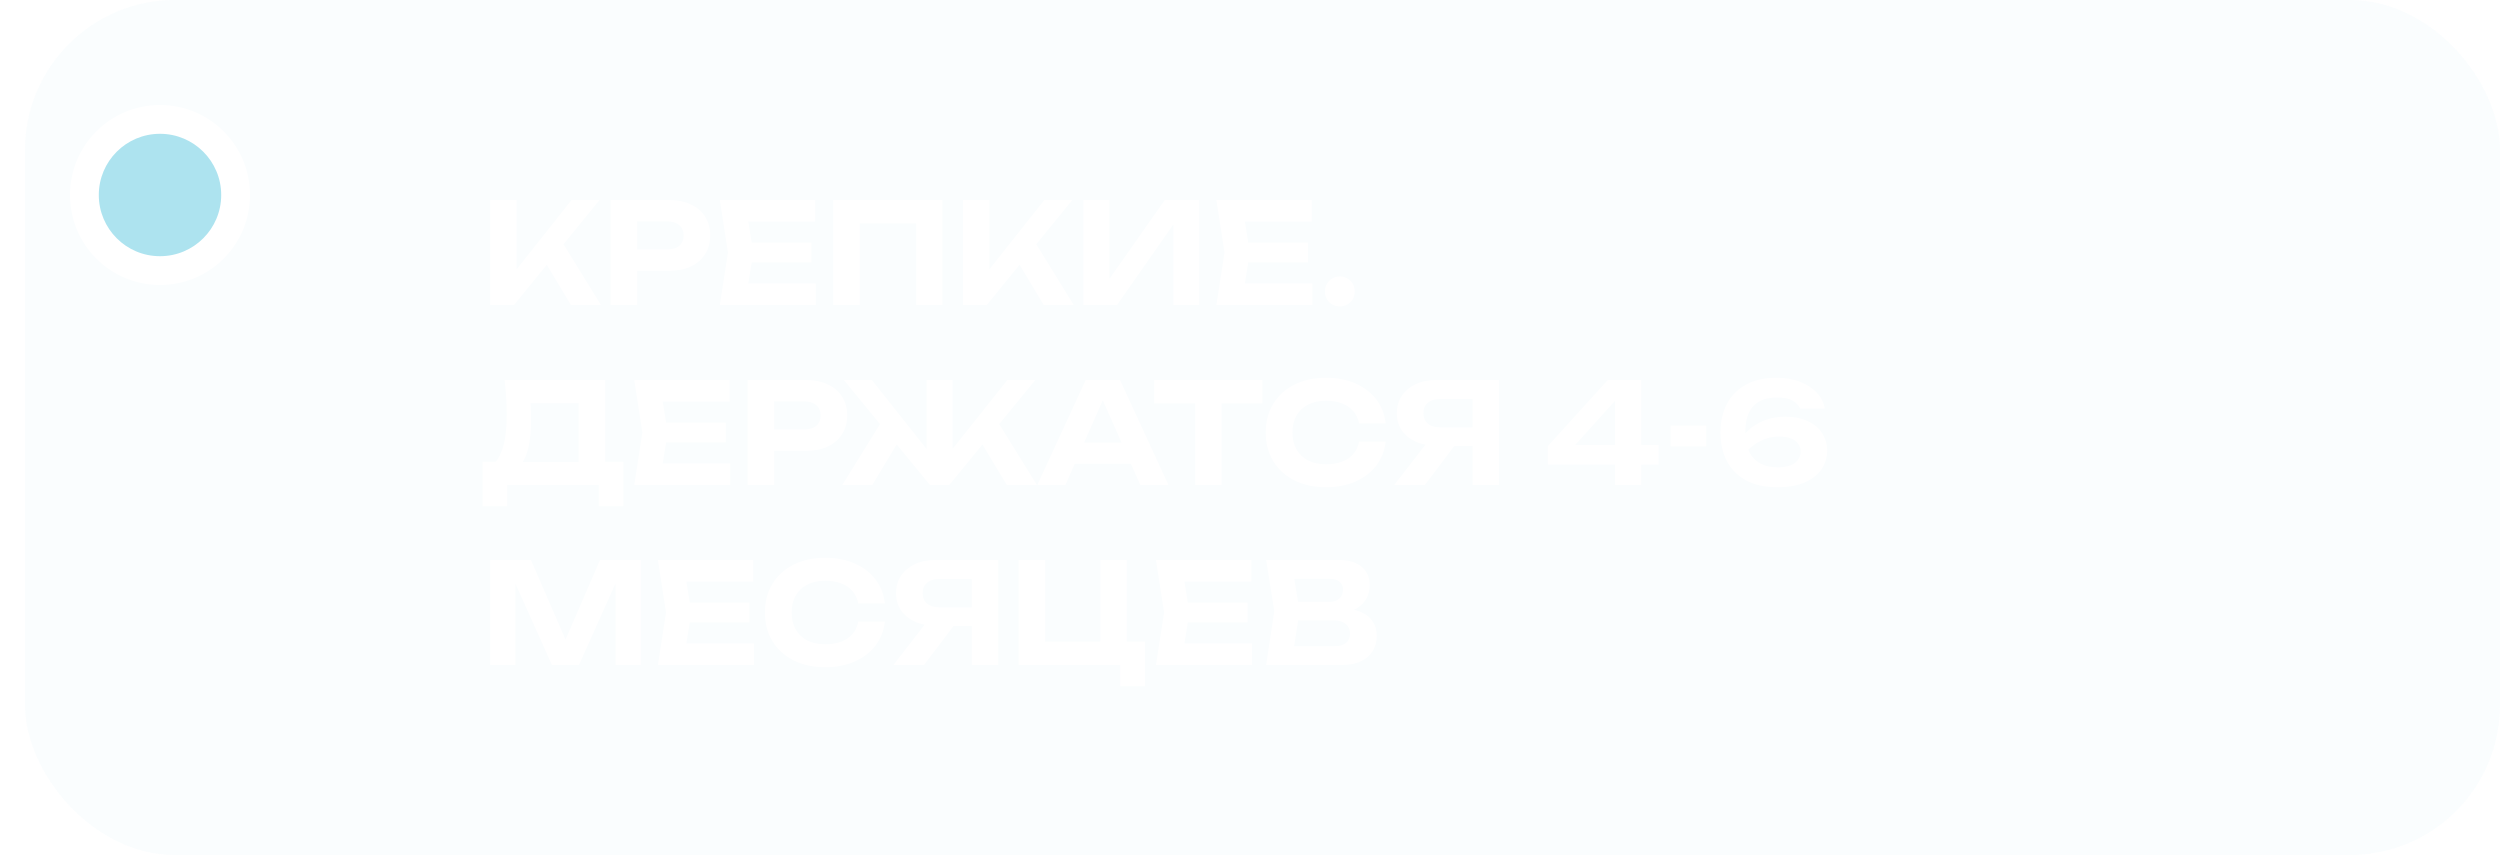 <?xml version="1.0" encoding="UTF-8"?> <svg xmlns="http://www.w3.org/2000/svg" width="500" height="171" viewBox="0 0 500 171" fill="none"><g filter="url(#filter0_bii_2179_99)"><rect x="5" width="495" height="171" rx="30" fill="#ADE3EF" fill-opacity="0.07"></rect></g><path d="M98.044 61V40H103.308V56.772L101.88 55.68L114.312 40H119.912L102.804 61H98.044ZM108.096 50.836L111.904 47.56L120.192 61H114.2L108.096 50.836ZM133.754 40C135.471 40 136.946 40.299 138.178 40.896C139.429 41.475 140.381 42.296 141.034 43.36C141.706 44.424 142.042 45.665 142.042 47.084C142.042 48.503 141.706 49.744 141.034 50.808C140.381 51.872 139.429 52.703 138.178 53.3C136.946 53.879 135.471 54.168 133.754 54.168H124.57V49.884H133.474C134.482 49.884 135.275 49.641 135.854 49.156C136.433 48.652 136.722 47.961 136.722 47.084C136.722 46.207 136.433 45.525 135.854 45.04C135.275 44.536 134.482 44.284 133.474 44.284H125.046L127.426 41.82V61H122.134V40H133.754ZM162.278 48.54V52.46H147.074V48.54H162.278ZM150.658 50.5L149.258 59.18L147.046 56.688H163.174V61H143.966L145.59 50.5L143.966 40H163.034V44.312H147.046L149.258 41.82L150.658 50.5ZM188.489 40V61H183.225V42.296L185.633 44.676H169.561L171.941 42.296V61H166.649V40H188.489ZM192.599 61V40H197.863V56.772L196.435 55.68L208.867 40H214.467L197.359 61H192.599ZM202.651 50.836L206.459 47.56L214.747 61H208.755L202.651 50.836ZM216.689 61V40H221.897V58.256L220.357 57.948L232.957 40H239.845V61H234.665V42.436L236.177 42.744L223.409 61H216.689ZM261.591 48.54V52.46H246.387V48.54H261.591ZM249.971 50.5L248.571 59.18L246.359 56.688H262.487V61H243.279L244.903 50.5L243.279 40H262.347V44.312H246.359L248.571 41.82L249.971 50.5ZM267.978 61.28C267.418 61.28 266.905 61.149 266.438 60.888C265.99 60.627 265.635 60.272 265.374 59.824C265.113 59.357 264.982 58.844 264.982 58.284C264.982 57.724 265.113 57.22 265.374 56.772C265.635 56.324 265.99 55.969 266.438 55.708C266.905 55.428 267.418 55.288 267.978 55.288C268.538 55.288 269.042 55.428 269.49 55.708C269.938 55.969 270.293 56.324 270.554 56.772C270.815 57.22 270.946 57.724 270.946 58.284C270.946 58.844 270.815 59.357 270.554 59.824C270.293 60.272 269.938 60.627 269.49 60.888C269.042 61.149 268.538 61.28 267.978 61.28ZM96.504 101.256V92.352H100.704L102.636 92.408H117.504L118.792 92.352H124.672V101.256H119.744V97H101.432V101.256H96.504ZM100.928 76H121.032V95.432H115.74V78.212L118.12 80.62H103.756L105.94 78.856C106.071 79.771 106.145 80.657 106.164 81.516C106.201 82.356 106.22 83.159 106.22 83.924C106.22 86.164 106.033 88.049 105.66 89.58C105.305 91.111 104.755 92.277 104.008 93.08C103.28 93.864 102.375 94.256 101.292 94.256L99.08 92.436C99.845 91.54 100.415 90.308 100.788 88.74C101.161 87.153 101.348 85.193 101.348 82.86C101.348 81.796 101.311 80.695 101.236 79.556C101.161 78.399 101.059 77.213 100.928 76ZM145.161 84.54V88.46H129.957V84.54H145.161ZM133.541 86.5L132.141 95.18L129.929 92.688H146.057V97H126.849L128.473 86.5L126.849 76H145.917V80.312H129.929L132.141 77.82L133.541 86.5ZM161.152 76C162.87 76 164.344 76.299 165.576 76.896C166.827 77.475 167.779 78.296 168.432 79.36C169.104 80.424 169.44 81.665 169.44 83.084C169.44 84.503 169.104 85.744 168.432 86.808C167.779 87.872 166.827 88.703 165.576 89.3C164.344 89.879 162.87 90.168 161.152 90.168H151.968V85.884H160.872C161.88 85.884 162.674 85.641 163.252 85.156C163.831 84.652 164.12 83.961 164.12 83.084C164.12 82.207 163.831 81.525 163.252 81.04C162.674 80.536 161.88 80.284 160.872 80.284H152.444L154.824 77.82V97H149.532V76H161.152ZM168.461 97L176.777 83.56L180.585 86.836L174.453 97H168.461ZM201.361 97L195.257 86.836L199.065 83.56L207.381 97H201.361ZM190.525 92.156L189.041 91.624L201.473 76H207.073L189.853 97H185.989L168.769 76H174.369L186.773 91.624L185.317 92.156V76H190.525V92.156ZM213.195 92.772V88.516H227.699V92.772H213.195ZM224.003 76L233.691 97H228.063L219.747 78.212H221.371L213.083 97H207.455L217.143 76H224.003ZM239.02 78.324H244.312V97H239.02V78.324ZM230.844 76H252.488V80.676H230.844V76ZM277.139 88.32C276.933 90.131 276.308 91.727 275.263 93.108C274.217 94.471 272.836 95.535 271.119 96.3C269.401 97.065 267.441 97.448 265.239 97.448C262.831 97.448 260.712 96.991 258.883 96.076C257.072 95.161 255.663 93.883 254.655 92.24C253.647 90.597 253.143 88.684 253.143 86.5C253.143 84.316 253.647 82.403 254.655 80.76C255.663 79.117 257.072 77.839 258.883 76.924C260.712 76.009 262.831 75.552 265.239 75.552C267.441 75.552 269.401 75.935 271.119 76.7C272.836 77.465 274.217 78.529 275.263 79.892C276.308 81.255 276.933 82.851 277.139 84.68H271.819C271.632 83.728 271.249 82.916 270.671 82.244C270.111 81.572 269.364 81.059 268.431 80.704C267.516 80.331 266.452 80.144 265.239 80.144C263.839 80.144 262.635 80.405 261.627 80.928C260.619 81.432 259.844 82.16 259.303 83.112C258.761 84.064 258.491 85.193 258.491 86.5C258.491 87.807 258.761 88.936 259.303 89.888C259.844 90.84 260.619 91.577 261.627 92.1C262.635 92.604 263.839 92.856 265.239 92.856C266.452 92.856 267.516 92.679 268.431 92.324C269.364 91.969 270.111 91.456 270.671 90.784C271.249 90.112 271.632 89.291 271.819 88.32H277.139ZM296.171 85.464V89.216H287.267L287.239 89.132C285.671 89.132 284.299 88.861 283.123 88.32C281.947 87.779 281.023 87.023 280.351 86.052C279.697 85.081 279.371 83.943 279.371 82.636C279.371 81.311 279.697 80.153 280.351 79.164C281.023 78.175 281.947 77.4 283.123 76.84C284.299 76.28 285.671 76 287.239 76H299.811V97H294.519V77.428L296.899 79.808H287.967C286.94 79.808 286.137 80.06 285.559 80.564C284.98 81.049 284.691 81.74 284.691 82.636C284.691 83.513 284.98 84.204 285.559 84.708C286.137 85.212 286.94 85.464 287.967 85.464H296.171ZM292.391 87.172L284.971 97H278.839L286.455 87.172H292.391ZM328.246 76V97H323.01V78.296H324.69L313.518 90.672L313.462 88.992H331.718V92.94H309.57V89.216L321.554 76H328.246ZM334.118 85.128H341.258V89.272H334.118V85.128ZM355.292 75.552C357.084 75.552 358.661 75.823 360.024 76.364C361.405 76.905 362.525 77.643 363.384 78.576C364.243 79.491 364.765 80.536 364.952 81.712H360.024C359.744 81.077 359.249 80.555 358.54 80.144C357.831 79.715 356.795 79.5 355.432 79.5C353.976 79.5 352.772 79.771 351.82 80.312C350.887 80.853 350.196 81.628 349.748 82.636C349.3 83.625 349.076 84.848 349.076 86.304C349.076 87.853 349.319 89.169 349.804 90.252C350.308 91.316 351.045 92.119 352.016 92.66C352.987 93.201 354.172 93.472 355.572 93.472C356.561 93.472 357.392 93.341 358.064 93.08C358.755 92.8 359.268 92.417 359.604 91.932C359.959 91.447 360.136 90.905 360.136 90.308C360.136 89.711 359.968 89.188 359.632 88.74C359.315 88.292 358.839 87.947 358.204 87.704C357.569 87.443 356.757 87.312 355.768 87.312C354.461 87.312 353.229 87.611 352.072 88.208C350.915 88.787 349.888 89.608 348.992 90.672L347.116 89.384C347.713 88.227 348.479 87.2 349.412 86.304C350.345 85.389 351.447 84.671 352.716 84.148C353.985 83.607 355.423 83.336 357.028 83.336C358.745 83.336 360.229 83.625 361.48 84.204C362.749 84.764 363.72 85.557 364.392 86.584C365.083 87.611 365.428 88.796 365.428 90.14C365.428 91.559 365.036 92.819 364.252 93.92C363.468 95.021 362.339 95.889 360.864 96.524C359.389 97.14 357.607 97.448 355.516 97.448C352.977 97.448 350.859 96.981 349.16 96.048C347.48 95.115 346.211 93.827 345.352 92.184C344.512 90.523 344.092 88.628 344.092 86.5C344.092 84.372 344.512 82.487 345.352 80.844C346.192 79.201 347.443 77.913 349.104 76.98C350.784 76.028 352.847 75.552 355.292 75.552ZM128.144 112V133H123.104V113.848L124.336 113.932L115.796 133H110.392L101.852 113.988L103.084 113.876V133H98.044V112H106.192L114.172 130.368H112.044L119.996 112H128.144ZM149.892 120.54V124.46H134.688V120.54H149.892ZM138.272 122.5L136.872 131.18L134.66 128.688H150.788V133H131.58L133.204 122.5L131.58 112H150.648V116.312H134.66L136.872 113.82L138.272 122.5ZM176.979 124.32C176.773 126.131 176.148 127.727 175.103 129.108C174.057 130.471 172.676 131.535 170.959 132.3C169.241 133.065 167.281 133.448 165.079 133.448C162.671 133.448 160.552 132.991 158.723 132.076C156.912 131.161 155.503 129.883 154.495 128.24C153.487 126.597 152.983 124.684 152.983 122.5C152.983 120.316 153.487 118.403 154.495 116.76C155.503 115.117 156.912 113.839 158.723 112.924C160.552 112.009 162.671 111.552 165.079 111.552C167.281 111.552 169.241 111.935 170.959 112.7C172.676 113.465 174.057 114.529 175.103 115.892C176.148 117.255 176.773 118.851 176.979 120.68H171.659C171.472 119.728 171.089 118.916 170.511 118.244C169.951 117.572 169.204 117.059 168.271 116.704C167.356 116.331 166.292 116.144 165.079 116.144C163.679 116.144 162.475 116.405 161.467 116.928C160.459 117.432 159.684 118.16 159.143 119.112C158.601 120.064 158.331 121.193 158.331 122.5C158.331 123.807 158.601 124.936 159.143 125.888C159.684 126.84 160.459 127.577 161.467 128.1C162.475 128.604 163.679 128.856 165.079 128.856C166.292 128.856 167.356 128.679 168.271 128.324C169.204 127.969 169.951 127.456 170.511 126.784C171.089 126.112 171.472 125.291 171.659 124.32H176.979ZM196.011 121.464V125.216H187.107L187.079 125.132C185.511 125.132 184.139 124.861 182.963 124.32C181.787 123.779 180.863 123.023 180.191 122.052C179.537 121.081 179.211 119.943 179.211 118.636C179.211 117.311 179.537 116.153 180.191 115.164C180.863 114.175 181.787 113.4 182.963 112.84C184.139 112.28 185.511 112 187.079 112H199.651V133H194.359V113.428L196.739 115.808H187.807C186.78 115.808 185.977 116.06 185.399 116.564C184.82 117.049 184.531 117.74 184.531 118.636C184.531 119.513 184.82 120.204 185.399 120.708C185.977 121.212 186.78 121.464 187.807 121.464H196.011ZM192.231 123.172L184.811 133H178.679L186.295 123.172H192.231ZM225.344 112V130.032L223.524 128.324H229.012V137.256H224.056V132.048L225.68 133H203.728V112H209.02V130.032L207.312 128.324H221.928L220.08 130.032V112H225.344ZM249.505 120.54V124.46H234.301V120.54H249.505ZM237.885 122.5L236.485 131.18L234.273 128.688H250.401V133H231.193L232.817 122.5L231.193 112H250.261V116.312H234.273L236.485 113.82L237.885 122.5ZM267.736 122.696L268.184 121.66C269.827 121.697 271.171 121.949 272.216 122.416C273.28 122.883 274.064 123.527 274.568 124.348C275.091 125.151 275.352 126.084 275.352 127.148C275.352 128.268 275.091 129.276 274.568 130.172C274.045 131.049 273.261 131.74 272.216 132.244C271.189 132.748 269.901 133 268.352 133H253.232L254.856 122.22L253.232 112H267.82C269.761 112 271.264 112.457 272.328 113.372C273.411 114.268 273.952 115.509 273.952 117.096C273.952 117.973 273.747 118.813 273.336 119.616C272.925 120.419 272.272 121.1 271.376 121.66C270.48 122.201 269.267 122.547 267.736 122.696ZM258.44 131.712L256.424 129.22H267.092C268.007 129.22 268.716 129.005 269.22 128.576C269.743 128.128 270.004 127.503 270.004 126.7C270.004 125.897 269.715 125.263 269.136 124.796C268.576 124.311 267.736 124.068 266.616 124.068H257.88V120.372H265.944C266.709 120.372 267.344 120.157 267.848 119.728C268.352 119.28 268.604 118.673 268.604 117.908C268.604 117.292 268.389 116.788 267.96 116.396C267.531 115.985 266.905 115.78 266.084 115.78H256.452L258.44 113.288L259.924 122.22L258.44 131.712Z" fill="white"></path><g filter="url(#filter1_d_2179_99)"><circle cx="32" cy="35" r="18" fill="white"></circle></g><g filter="url(#filter2_i_2179_99)"><circle cx="32" cy="35" r="12.24" fill="#ADE3EF"></circle></g><defs><filter id="filter0_bii_2179_99" x="-50.867" y="-55.867" width="606.733" height="282.733" filterUnits="userSpaceOnUse" color-interpolation-filters="sRGB"><feFlood flood-opacity="0" result="BackgroundImageFix"></feFlood><feGaussianBlur in="BackgroundImageFix" stdDeviation="27.933"></feGaussianBlur><feComposite in2="SourceAlpha" operator="in" result="effect1_backgroundBlur_2179_99"></feComposite><feBlend mode="normal" in="SourceGraphic" in2="effect1_backgroundBlur_2179_99" result="shape"></feBlend><feColorMatrix in="SourceAlpha" type="matrix" values="0 0 0 0 0 0 0 0 0 0 0 0 0 0 0 0 0 0 127 0" result="hardAlpha"></feColorMatrix><feOffset dx="-5.587" dy="5.587"></feOffset><feGaussianBlur stdDeviation="2.793"></feGaussianBlur><feComposite in2="hardAlpha" operator="arithmetic" k2="-1" k3="1"></feComposite><feColorMatrix type="matrix" values="0 0 0 0 1 0 0 0 0 1 0 0 0 0 1 0 0 0 0.4 0"></feColorMatrix><feBlend mode="normal" in2="shape" result="effect2_innerShadow_2179_99"></feBlend><feColorMatrix in="SourceAlpha" type="matrix" values="0 0 0 0 0 0 0 0 0 0 0 0 0 0 0 0 0 0 127 0" result="hardAlpha"></feColorMatrix><feOffset dx="5.587" dy="-5.587"></feOffset><feGaussianBlur stdDeviation="2.793"></feGaussianBlur><feComposite in2="hardAlpha" operator="arithmetic" k2="-1" k3="1"></feComposite><feColorMatrix type="matrix" values="0 0 0 0 0.715 0 0 0 0 0.715 0 0 0 0 0.715 0 0 0 0.4 0"></feColorMatrix><feBlend mode="normal" in2="effect2_innerShadow_2179_99" result="effect3_innerShadow_2179_99"></feBlend></filter><filter id="filter1_d_2179_99" x="0" y="7" width="64" height="64" filterUnits="userSpaceOnUse" color-interpolation-filters="sRGB"><feFlood flood-opacity="0" result="BackgroundImageFix"></feFlood><feColorMatrix in="SourceAlpha" type="matrix" values="0 0 0 0 0 0 0 0 0 0 0 0 0 0 0 0 0 0 127 0" result="hardAlpha"></feColorMatrix><feMorphology radius="4" operator="dilate" in="SourceAlpha" result="effect1_dropShadow_2179_99"></feMorphology><feOffset dy="4"></feOffset><feGaussianBlur stdDeviation="5"></feGaussianBlur><feComposite in2="hardAlpha" operator="out"></feComposite><feColorMatrix type="matrix" values="0 0 0 0 0 0 0 0 0 0 0 0 0 0 0 0 0 0 0.25 0"></feColorMatrix><feBlend mode="normal" in2="BackgroundImageFix" result="effect1_dropShadow_2179_99"></feBlend><feBlend mode="normal" in="SourceGraphic" in2="effect1_dropShadow_2179_99" result="shape"></feBlend></filter><filter id="filter2_i_2179_99" x="19.76" y="22.76" width="24.48" height="28.48" filterUnits="userSpaceOnUse" color-interpolation-filters="sRGB"><feFlood flood-opacity="0" result="BackgroundImageFix"></feFlood><feBlend mode="normal" in="SourceGraphic" in2="BackgroundImageFix" result="shape"></feBlend><feColorMatrix in="SourceAlpha" type="matrix" values="0 0 0 0 0 0 0 0 0 0 0 0 0 0 0 0 0 0 127 0" result="hardAlpha"></feColorMatrix><feOffset dy="4"></feOffset><feGaussianBlur stdDeviation="2"></feGaussianBlur><feComposite in2="hardAlpha" operator="arithmetic" k2="-1" k3="1"></feComposite><feColorMatrix type="matrix" values="0 0 0 0 0 0 0 0 0 0 0 0 0 0 0 0 0 0 0.25 0"></feColorMatrix><feBlend mode="normal" in2="shape" result="effect1_innerShadow_2179_99"></feBlend></filter></defs></svg> 